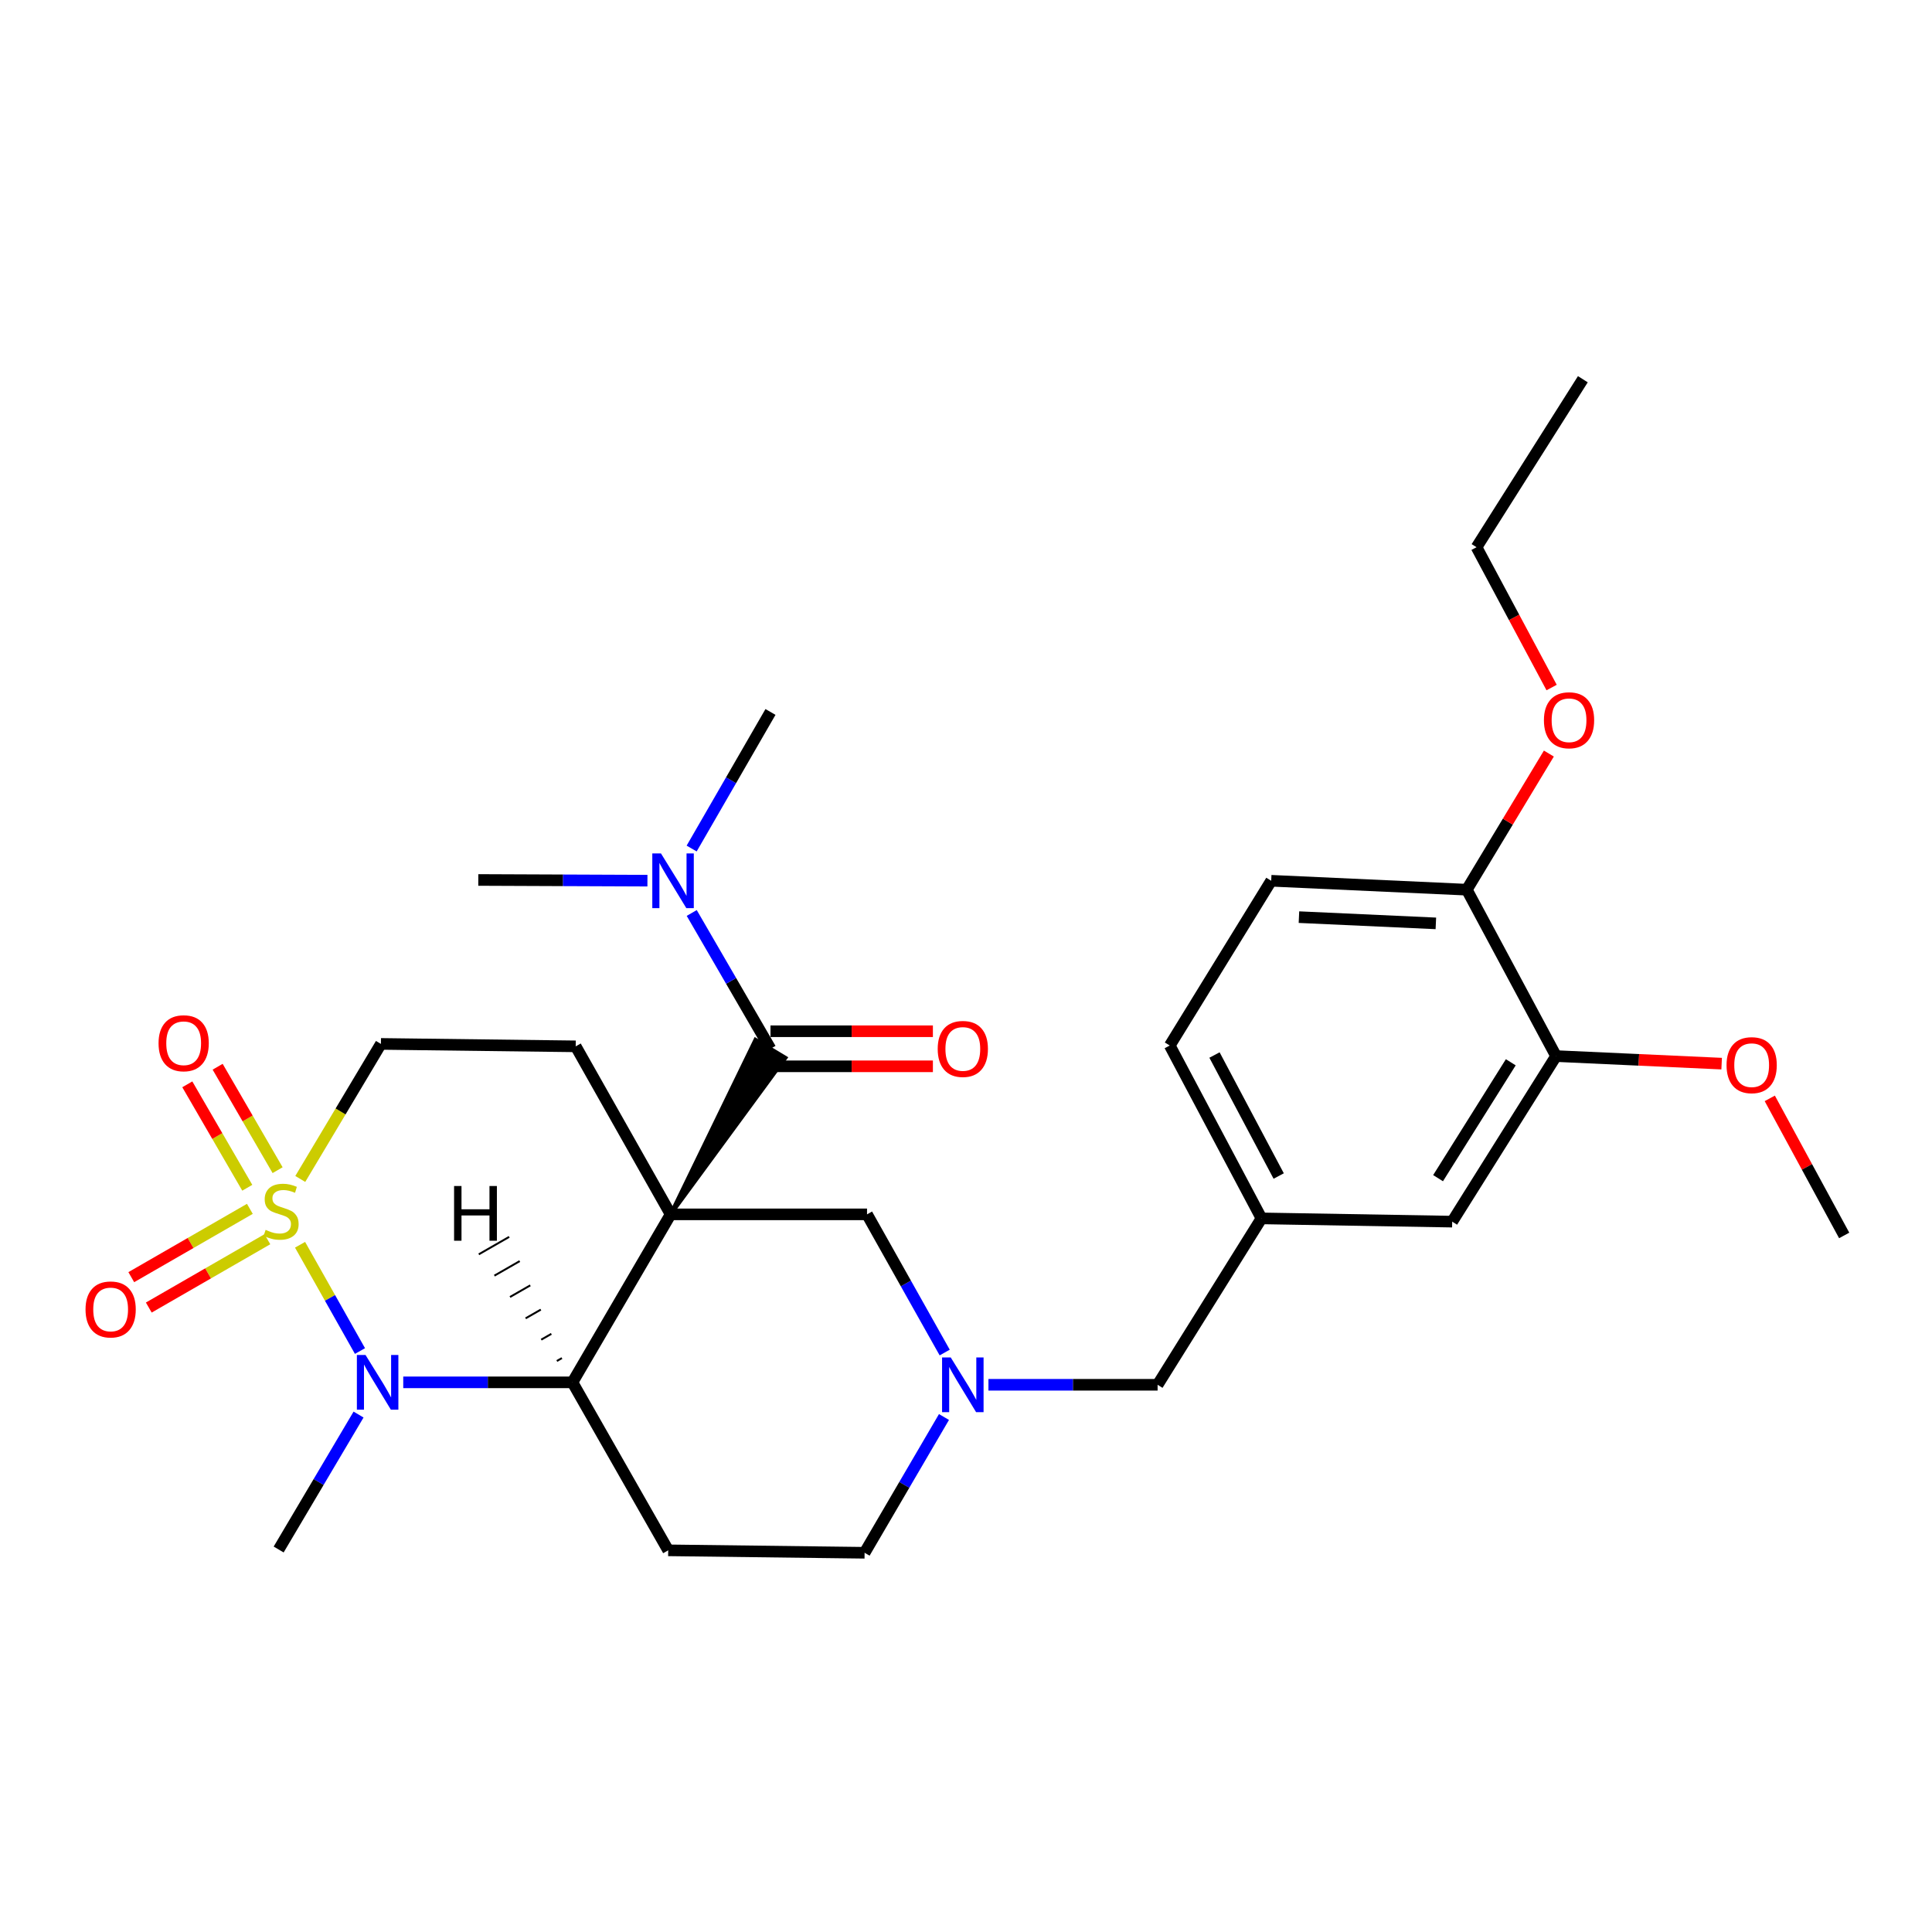 <?xml version='1.0' encoding='iso-8859-1'?>
<svg version='1.1' baseProfile='full'
              xmlns='http://www.w3.org/2000/svg'
                      xmlns:rdkit='http://www.rdkit.org/xml'
                      xmlns:xlink='http://www.w3.org/1999/xlink'
                  xml:space='preserve'
width='1000px' height='1000px' viewBox='0 0 1000 1000'>
<!-- END OF HEADER -->
<rect style='opacity:1.0;fill:#FFFFFF;stroke:none' width='1000' height='1000' x='0' y='0'> </rect>
<path class='bond-2' d='M 347.119,628.548 L 296.297,715.5' style='fill:none;fill-rule:evenodd;stroke:#000000;stroke-width:6px;stroke-linecap:butt;stroke-linejoin:miter;stroke-opacity:1' />
<path class='bond-3' d='M 347.119,628.548 L 406.57,547.532 L 391.026,538.16 Z' style='fill:#000000;fill-rule:evenodd;fill-opacity:1;stroke:#000000;stroke-width:2px;stroke-linecap:butt;stroke-linejoin:miter;stroke-opacity:1;' />
<path class='bond-4' d='M 347.119,628.548 L 297.981,541.585' style='fill:none;fill-rule:evenodd;stroke:#000000;stroke-width:6px;stroke-linecap:butt;stroke-linejoin:miter;stroke-opacity:1' />
<path class='bond-6' d='M 347.119,628.548 L 448.773,628.548' style='fill:none;fill-rule:evenodd;stroke:#000000;stroke-width:6px;stroke-linecap:butt;stroke-linejoin:miter;stroke-opacity:1' />
<path class='bond-0' d='M 155.421,610.224 L 176.292,575.275' style='fill:none;fill-rule:evenodd;stroke:#CCCC00;stroke-width:6px;stroke-linecap:butt;stroke-linejoin:miter;stroke-opacity:1' />
<path class='bond-0' d='M 176.292,575.275 L 197.163,540.325' style='fill:none;fill-rule:evenodd;stroke:#000000;stroke-width:6px;stroke-linecap:butt;stroke-linejoin:miter;stroke-opacity:1' />
<path class='bond-9' d='M 129.328,625.698 L 98.639,643.379' style='fill:none;fill-rule:evenodd;stroke:#CCCC00;stroke-width:6px;stroke-linecap:butt;stroke-linejoin:miter;stroke-opacity:1' />
<path class='bond-9' d='M 98.639,643.379 L 67.95,661.06' style='fill:none;fill-rule:evenodd;stroke:#FF0000;stroke-width:6px;stroke-linecap:butt;stroke-linejoin:miter;stroke-opacity:1' />
<path class='bond-9' d='M 138.389,641.425 L 107.7,659.106' style='fill:none;fill-rule:evenodd;stroke:#CCCC00;stroke-width:6px;stroke-linecap:butt;stroke-linejoin:miter;stroke-opacity:1' />
<path class='bond-9' d='M 107.7,659.106 L 77.011,676.787' style='fill:none;fill-rule:evenodd;stroke:#FF0000;stroke-width:6px;stroke-linecap:butt;stroke-linejoin:miter;stroke-opacity:1' />
<path class='bond-10' d='M 143.691,605.679 L 128.172,578.91' style='fill:none;fill-rule:evenodd;stroke:#CCCC00;stroke-width:6px;stroke-linecap:butt;stroke-linejoin:miter;stroke-opacity:1' />
<path class='bond-10' d='M 128.172,578.91 L 112.652,552.142' style='fill:none;fill-rule:evenodd;stroke:#FF0000;stroke-width:6px;stroke-linecap:butt;stroke-linejoin:miter;stroke-opacity:1' />
<path class='bond-10' d='M 127.989,614.783 L 112.469,588.014' style='fill:none;fill-rule:evenodd;stroke:#CCCC00;stroke-width:6px;stroke-linecap:butt;stroke-linejoin:miter;stroke-opacity:1' />
<path class='bond-10' d='M 112.469,588.014 L 96.949,561.246' style='fill:none;fill-rule:evenodd;stroke:#FF0000;stroke-width:6px;stroke-linecap:butt;stroke-linejoin:miter;stroke-opacity:1' />
<path class='bond-29' d='M 155.308,644.288 L 170.815,671.792' style='fill:none;fill-rule:evenodd;stroke:#CCCC00;stroke-width:6px;stroke-linecap:butt;stroke-linejoin:miter;stroke-opacity:1' />
<path class='bond-29' d='M 170.815,671.792 L 186.323,699.297' style='fill:none;fill-rule:evenodd;stroke:#0000FF;stroke-width:6px;stroke-linecap:butt;stroke-linejoin:miter;stroke-opacity:1' />
<path class='bond-1' d='M 208.72,715.5 L 252.508,715.5' style='fill:none;fill-rule:evenodd;stroke:#0000FF;stroke-width:6px;stroke-linecap:butt;stroke-linejoin:miter;stroke-opacity:1' />
<path class='bond-1' d='M 252.508,715.5 L 296.297,715.5' style='fill:none;fill-rule:evenodd;stroke:#000000;stroke-width:6px;stroke-linecap:butt;stroke-linejoin:miter;stroke-opacity:1' />
<path class='bond-20' d='M 185.587,732.174 L 164.91,767.097' style='fill:none;fill-rule:evenodd;stroke:#0000FF;stroke-width:6px;stroke-linecap:butt;stroke-linejoin:miter;stroke-opacity:1' />
<path class='bond-20' d='M 164.91,767.097 L 144.233,802.019' style='fill:none;fill-rule:evenodd;stroke:#000000;stroke-width:6px;stroke-linecap:butt;stroke-linejoin:miter;stroke-opacity:1' />
<path class='bond-7' d='M 296.297,715.5 L 345.858,802.453' style='fill:none;fill-rule:evenodd;stroke:#000000;stroke-width:6px;stroke-linecap:butt;stroke-linejoin:miter;stroke-opacity:1' />
<path class='bond-32' d='M 290.84,702.951 L 288.216,704.456' style='fill:none;fill-rule:evenodd;stroke:#000000;stroke-width:1.0px;stroke-linecap:butt;stroke-linejoin:miter;stroke-opacity:1' />
<path class='bond-32' d='M 285.382,690.401 L 280.135,693.412' style='fill:none;fill-rule:evenodd;stroke:#000000;stroke-width:1.0px;stroke-linecap:butt;stroke-linejoin:miter;stroke-opacity:1' />
<path class='bond-32' d='M 279.925,677.851 L 272.054,682.368' style='fill:none;fill-rule:evenodd;stroke:#000000;stroke-width:1.0px;stroke-linecap:butt;stroke-linejoin:miter;stroke-opacity:1' />
<path class='bond-32' d='M 274.468,665.302 L 263.973,671.324' style='fill:none;fill-rule:evenodd;stroke:#000000;stroke-width:1.0px;stroke-linecap:butt;stroke-linejoin:miter;stroke-opacity:1' />
<path class='bond-32' d='M 269.011,652.752 L 255.892,660.28' style='fill:none;fill-rule:evenodd;stroke:#000000;stroke-width:1.0px;stroke-linecap:butt;stroke-linejoin:miter;stroke-opacity:1' />
<path class='bond-32' d='M 263.554,640.202 L 247.811,649.236' style='fill:none;fill-rule:evenodd;stroke:#000000;stroke-width:1.0px;stroke-linecap:butt;stroke-linejoin:miter;stroke-opacity:1' />
<path class='bond-11' d='M 398.798,542.846 L 378.418,507.701' style='fill:none;fill-rule:evenodd;stroke:#000000;stroke-width:6px;stroke-linecap:butt;stroke-linejoin:miter;stroke-opacity:1' />
<path class='bond-11' d='M 378.418,507.701 L 358.038,472.557' style='fill:none;fill-rule:evenodd;stroke:#0000FF;stroke-width:6px;stroke-linecap:butt;stroke-linejoin:miter;stroke-opacity:1' />
<path class='bond-13' d='M 398.798,551.921 L 440.832,551.921' style='fill:none;fill-rule:evenodd;stroke:#000000;stroke-width:6px;stroke-linecap:butt;stroke-linejoin:miter;stroke-opacity:1' />
<path class='bond-13' d='M 440.832,551.921 L 482.866,551.921' style='fill:none;fill-rule:evenodd;stroke:#FF0000;stroke-width:6px;stroke-linecap:butt;stroke-linejoin:miter;stroke-opacity:1' />
<path class='bond-13' d='M 398.798,533.771 L 440.832,533.771' style='fill:none;fill-rule:evenodd;stroke:#000000;stroke-width:6px;stroke-linecap:butt;stroke-linejoin:miter;stroke-opacity:1' />
<path class='bond-13' d='M 440.832,533.771 L 482.866,533.771' style='fill:none;fill-rule:evenodd;stroke:#FF0000;stroke-width:6px;stroke-linecap:butt;stroke-linejoin:miter;stroke-opacity:1' />
<path class='bond-8' d='M 297.981,541.585 L 197.163,540.325' style='fill:none;fill-rule:evenodd;stroke:#000000;stroke-width:6px;stroke-linecap:butt;stroke-linejoin:miter;stroke-opacity:1' />
<path class='bond-5' d='M 488.974,700.071 L 468.874,664.31' style='fill:none;fill-rule:evenodd;stroke:#0000FF;stroke-width:6px;stroke-linecap:butt;stroke-linejoin:miter;stroke-opacity:1' />
<path class='bond-5' d='M 468.874,664.31 L 448.773,628.548' style='fill:none;fill-rule:evenodd;stroke:#000000;stroke-width:6px;stroke-linecap:butt;stroke-linejoin:miter;stroke-opacity:1' />
<path class='bond-16' d='M 488.603,733.439 L 468.058,768.576' style='fill:none;fill-rule:evenodd;stroke:#0000FF;stroke-width:6px;stroke-linecap:butt;stroke-linejoin:miter;stroke-opacity:1' />
<path class='bond-16' d='M 468.058,768.576 L 447.513,803.713' style='fill:none;fill-rule:evenodd;stroke:#000000;stroke-width:6px;stroke-linecap:butt;stroke-linejoin:miter;stroke-opacity:1' />
<path class='bond-18' d='M 511.616,716.761 L 555.394,716.761' style='fill:none;fill-rule:evenodd;stroke:#0000FF;stroke-width:6px;stroke-linecap:butt;stroke-linejoin:miter;stroke-opacity:1' />
<path class='bond-18' d='M 555.394,716.761 L 599.173,716.761' style='fill:none;fill-rule:evenodd;stroke:#000000;stroke-width:6px;stroke-linecap:butt;stroke-linejoin:miter;stroke-opacity:1' />
<path class='bond-30' d='M 345.858,802.453 L 447.513,803.713' style='fill:none;fill-rule:evenodd;stroke:#000000;stroke-width:6px;stroke-linecap:butt;stroke-linejoin:miter;stroke-opacity:1' />
<path class='bond-24' d='M 335.109,455.829 L 291.335,455.65' style='fill:none;fill-rule:evenodd;stroke:#0000FF;stroke-width:6px;stroke-linecap:butt;stroke-linejoin:miter;stroke-opacity:1' />
<path class='bond-24' d='M 291.335,455.65 L 247.562,455.47' style='fill:none;fill-rule:evenodd;stroke:#000000;stroke-width:6px;stroke-linecap:butt;stroke-linejoin:miter;stroke-opacity:1' />
<path class='bond-25' d='M 357.997,439.201 L 378.398,403.854' style='fill:none;fill-rule:evenodd;stroke:#0000FF;stroke-width:6px;stroke-linecap:butt;stroke-linejoin:miter;stroke-opacity:1' />
<path class='bond-25' d='M 378.398,403.854 L 398.798,368.508' style='fill:none;fill-rule:evenodd;stroke:#000000;stroke-width:6px;stroke-linecap:butt;stroke-linejoin:miter;stroke-opacity:1' />
<path class='bond-12' d='M 805.416,546.627 L 751.65,632.319' style='fill:none;fill-rule:evenodd;stroke:#000000;stroke-width:6px;stroke-linecap:butt;stroke-linejoin:miter;stroke-opacity:1' />
<path class='bond-12' d='M 781.977,549.834 L 744.34,609.819' style='fill:none;fill-rule:evenodd;stroke:#000000;stroke-width:6px;stroke-linecap:butt;stroke-linejoin:miter;stroke-opacity:1' />
<path class='bond-22' d='M 805.416,546.627 L 848.27,548.582' style='fill:none;fill-rule:evenodd;stroke:#000000;stroke-width:6px;stroke-linecap:butt;stroke-linejoin:miter;stroke-opacity:1' />
<path class='bond-22' d='M 848.27,548.582 L 891.124,550.537' style='fill:none;fill-rule:evenodd;stroke:#FF0000;stroke-width:6px;stroke-linecap:butt;stroke-linejoin:miter;stroke-opacity:1' />
<path class='bond-31' d='M 805.416,546.627 L 759.213,460.502' style='fill:none;fill-rule:evenodd;stroke:#000000;stroke-width:6px;stroke-linecap:butt;stroke-linejoin:miter;stroke-opacity:1' />
<path class='bond-14' d='M 759.213,460.502 L 657.971,455.883' style='fill:none;fill-rule:evenodd;stroke:#000000;stroke-width:6px;stroke-linecap:butt;stroke-linejoin:miter;stroke-opacity:1' />
<path class='bond-14' d='M 743.199,477.941 L 672.331,474.708' style='fill:none;fill-rule:evenodd;stroke:#000000;stroke-width:6px;stroke-linecap:butt;stroke-linejoin:miter;stroke-opacity:1' />
<path class='bond-23' d='M 759.213,460.502 L 780.451,425.273' style='fill:none;fill-rule:evenodd;stroke:#000000;stroke-width:6px;stroke-linecap:butt;stroke-linejoin:miter;stroke-opacity:1' />
<path class='bond-23' d='M 780.451,425.273 L 801.689,390.045' style='fill:none;fill-rule:evenodd;stroke:#FF0000;stroke-width:6px;stroke-linecap:butt;stroke-linejoin:miter;stroke-opacity:1' />
<path class='bond-15' d='M 751.65,632.319 L 652.94,630.635' style='fill:none;fill-rule:evenodd;stroke:#000000;stroke-width:6px;stroke-linecap:butt;stroke-linejoin:miter;stroke-opacity:1' />
<path class='bond-17' d='M 652.94,630.635 L 599.173,716.761' style='fill:none;fill-rule:evenodd;stroke:#000000;stroke-width:6px;stroke-linecap:butt;stroke-linejoin:miter;stroke-opacity:1' />
<path class='bond-21' d='M 652.94,630.635 L 605.465,541.162' style='fill:none;fill-rule:evenodd;stroke:#000000;stroke-width:6px;stroke-linecap:butt;stroke-linejoin:miter;stroke-opacity:1' />
<path class='bond-21' d='M 661.852,608.707 L 628.62,546.076' style='fill:none;fill-rule:evenodd;stroke:#000000;stroke-width:6px;stroke-linecap:butt;stroke-linejoin:miter;stroke-opacity:1' />
<path class='bond-19' d='M 657.971,455.883 L 605.465,541.162' style='fill:none;fill-rule:evenodd;stroke:#000000;stroke-width:6px;stroke-linecap:butt;stroke-linejoin:miter;stroke-opacity:1' />
<path class='bond-27' d='M 916.033,568.515 L 935.289,603.987' style='fill:none;fill-rule:evenodd;stroke:#FF0000;stroke-width:6px;stroke-linecap:butt;stroke-linejoin:miter;stroke-opacity:1' />
<path class='bond-27' d='M 935.289,603.987 L 954.545,639.459' style='fill:none;fill-rule:evenodd;stroke:#000000;stroke-width:6px;stroke-linecap:butt;stroke-linejoin:miter;stroke-opacity:1' />
<path class='bond-26' d='M 803.113,355.865 L 783.684,319.552' style='fill:none;fill-rule:evenodd;stroke:#FF0000;stroke-width:6px;stroke-linecap:butt;stroke-linejoin:miter;stroke-opacity:1' />
<path class='bond-26' d='M 783.684,319.552 L 764.254,283.239' style='fill:none;fill-rule:evenodd;stroke:#000000;stroke-width:6px;stroke-linecap:butt;stroke-linejoin:miter;stroke-opacity:1' />
<path class='bond-28' d='M 764.254,283.239 L 819.282,196.287' style='fill:none;fill-rule:evenodd;stroke:#000000;stroke-width:6px;stroke-linecap:butt;stroke-linejoin:miter;stroke-opacity:1' />
<path  class='atom-1' d='M 137.484 636.584
Q 137.804 636.704, 139.124 637.264
Q 140.444 637.824, 141.884 638.184
Q 143.364 638.504, 144.804 638.504
Q 147.484 638.504, 149.044 637.224
Q 150.604 635.904, 150.604 633.624
Q 150.604 632.064, 149.804 631.104
Q 149.044 630.144, 147.844 629.624
Q 146.644 629.104, 144.644 628.504
Q 142.124 627.744, 140.604 627.024
Q 139.124 626.304, 138.044 624.784
Q 137.004 623.264, 137.004 620.704
Q 137.004 617.144, 139.404 614.944
Q 141.844 612.744, 146.644 612.744
Q 149.924 612.744, 153.644 614.304
L 152.724 617.384
Q 149.324 615.984, 146.764 615.984
Q 144.004 615.984, 142.484 617.144
Q 140.964 618.264, 141.004 620.224
Q 141.004 621.744, 141.764 622.664
Q 142.564 623.584, 143.684 624.104
Q 144.844 624.624, 146.764 625.224
Q 149.324 626.024, 150.844 626.824
Q 152.364 627.624, 153.444 629.264
Q 154.564 630.864, 154.564 633.624
Q 154.564 637.544, 151.924 639.664
Q 149.324 641.744, 144.964 641.744
Q 142.444 641.744, 140.524 641.184
Q 138.644 640.664, 136.404 639.744
L 137.484 636.584
' fill='#CCCC00'/>
<path  class='atom-2' d='M 189.199 701.34
L 198.479 716.34
Q 199.399 717.82, 200.879 720.5
Q 202.359 723.18, 202.439 723.34
L 202.439 701.34
L 206.199 701.34
L 206.199 729.66
L 202.319 729.66
L 192.359 713.26
Q 191.199 711.34, 189.959 709.14
Q 188.759 706.94, 188.399 706.26
L 188.399 729.66
L 184.719 729.66
L 184.719 701.34
L 189.199 701.34
' fill='#0000FF'/>
<path  class='atom-6' d='M 492.095 702.601
L 501.375 717.601
Q 502.295 719.081, 503.775 721.761
Q 505.255 724.441, 505.335 724.601
L 505.335 702.601
L 509.095 702.601
L 509.095 730.921
L 505.215 730.921
L 495.255 714.521
Q 494.095 712.601, 492.855 710.401
Q 491.655 708.201, 491.295 707.521
L 491.295 730.921
L 487.615 730.921
L 487.615 702.601
L 492.095 702.601
' fill='#0000FF'/>
<path  class='atom-10' d='M 44.271 677.766
Q 44.271 670.966, 47.631 667.166
Q 50.991 663.366, 57.271 663.366
Q 63.551 663.366, 66.911 667.166
Q 70.271 670.966, 70.271 677.766
Q 70.271 684.646, 66.871 688.566
Q 63.471 692.446, 57.271 692.446
Q 51.031 692.446, 47.631 688.566
Q 44.271 684.686, 44.271 677.766
M 57.271 689.246
Q 61.591 689.246, 63.911 686.366
Q 66.271 683.446, 66.271 677.766
Q 66.271 672.206, 63.911 669.406
Q 61.591 666.566, 57.271 666.566
Q 52.951 666.566, 50.591 669.366
Q 48.271 672.166, 48.271 677.766
Q 48.271 683.486, 50.591 686.366
Q 52.951 689.246, 57.271 689.246
' fill='#FF0000'/>
<path  class='atom-11' d='M 82.065 539.982
Q 82.065 533.182, 85.425 529.382
Q 88.785 525.582, 95.065 525.582
Q 101.345 525.582, 104.705 529.382
Q 108.065 533.182, 108.065 539.982
Q 108.065 546.862, 104.665 550.782
Q 101.265 554.662, 95.065 554.662
Q 88.825 554.662, 85.425 550.782
Q 82.065 546.902, 82.065 539.982
M 95.065 551.462
Q 99.385 551.462, 101.705 548.582
Q 104.065 545.662, 104.065 539.982
Q 104.065 534.422, 101.705 531.622
Q 99.385 528.782, 95.065 528.782
Q 90.745 528.782, 88.385 531.582
Q 86.065 534.382, 86.065 539.982
Q 86.065 545.702, 88.385 548.582
Q 90.745 551.462, 95.065 551.462
' fill='#FF0000'/>
<path  class='atom-12' d='M 342.109 441.723
L 351.389 456.723
Q 352.309 458.203, 353.789 460.883
Q 355.269 463.563, 355.349 463.723
L 355.349 441.723
L 359.109 441.723
L 359.109 470.043
L 355.229 470.043
L 345.269 453.643
Q 344.109 451.723, 342.869 449.523
Q 341.669 447.323, 341.309 446.643
L 341.309 470.043
L 337.629 470.043
L 337.629 441.723
L 342.109 441.723
' fill='#0000FF'/>
<path  class='atom-14' d='M 485.355 542.926
Q 485.355 536.126, 488.715 532.326
Q 492.075 528.526, 498.355 528.526
Q 504.635 528.526, 507.995 532.326
Q 511.355 536.126, 511.355 542.926
Q 511.355 549.806, 507.955 553.726
Q 504.555 557.606, 498.355 557.606
Q 492.115 557.606, 488.715 553.726
Q 485.355 549.846, 485.355 542.926
M 498.355 554.406
Q 502.675 554.406, 504.995 551.526
Q 507.355 548.606, 507.355 542.926
Q 507.355 537.366, 504.995 534.566
Q 502.675 531.726, 498.355 531.726
Q 494.035 531.726, 491.675 534.526
Q 489.355 537.326, 489.355 542.926
Q 489.355 548.646, 491.675 551.526
Q 494.035 554.406, 498.355 554.406
' fill='#FF0000'/>
<path  class='atom-23' d='M 893.658 551.326
Q 893.658 544.526, 897.018 540.726
Q 900.378 536.926, 906.658 536.926
Q 912.938 536.926, 916.298 540.726
Q 919.658 544.526, 919.658 551.326
Q 919.658 558.206, 916.258 562.126
Q 912.858 566.006, 906.658 566.006
Q 900.418 566.006, 897.018 562.126
Q 893.658 558.246, 893.658 551.326
M 906.658 562.806
Q 910.978 562.806, 913.298 559.926
Q 915.658 557.006, 915.658 551.326
Q 915.658 545.766, 913.298 542.966
Q 910.978 540.126, 906.658 540.126
Q 902.338 540.126, 899.978 542.926
Q 897.658 545.726, 897.658 551.326
Q 897.658 557.046, 899.978 559.926
Q 902.338 562.806, 906.658 562.806
' fill='#FF0000'/>
<path  class='atom-24' d='M 799.132 372.803
Q 799.132 366.003, 802.492 362.203
Q 805.852 358.403, 812.132 358.403
Q 818.412 358.403, 821.772 362.203
Q 825.132 366.003, 825.132 372.803
Q 825.132 379.683, 821.732 383.603
Q 818.332 387.483, 812.132 387.483
Q 805.892 387.483, 802.492 383.603
Q 799.132 379.723, 799.132 372.803
M 812.132 384.283
Q 816.452 384.283, 818.772 381.403
Q 821.132 378.483, 821.132 372.803
Q 821.132 367.243, 818.772 364.443
Q 816.452 361.603, 812.132 361.603
Q 807.812 361.603, 805.452 364.403
Q 803.132 367.203, 803.132 372.803
Q 803.132 378.523, 805.452 381.403
Q 807.812 384.283, 812.132 384.283
' fill='#FF0000'/>
<path  class='atom-30' d='M 235.031 613.878
L 238.871 613.878
L 238.871 625.918
L 253.351 625.918
L 253.351 613.878
L 257.191 613.878
L 257.191 642.198
L 253.351 642.198
L 253.351 629.118
L 238.871 629.118
L 238.871 642.198
L 235.031 642.198
L 235.031 613.878
' fill='#000000'/>
</svg>
